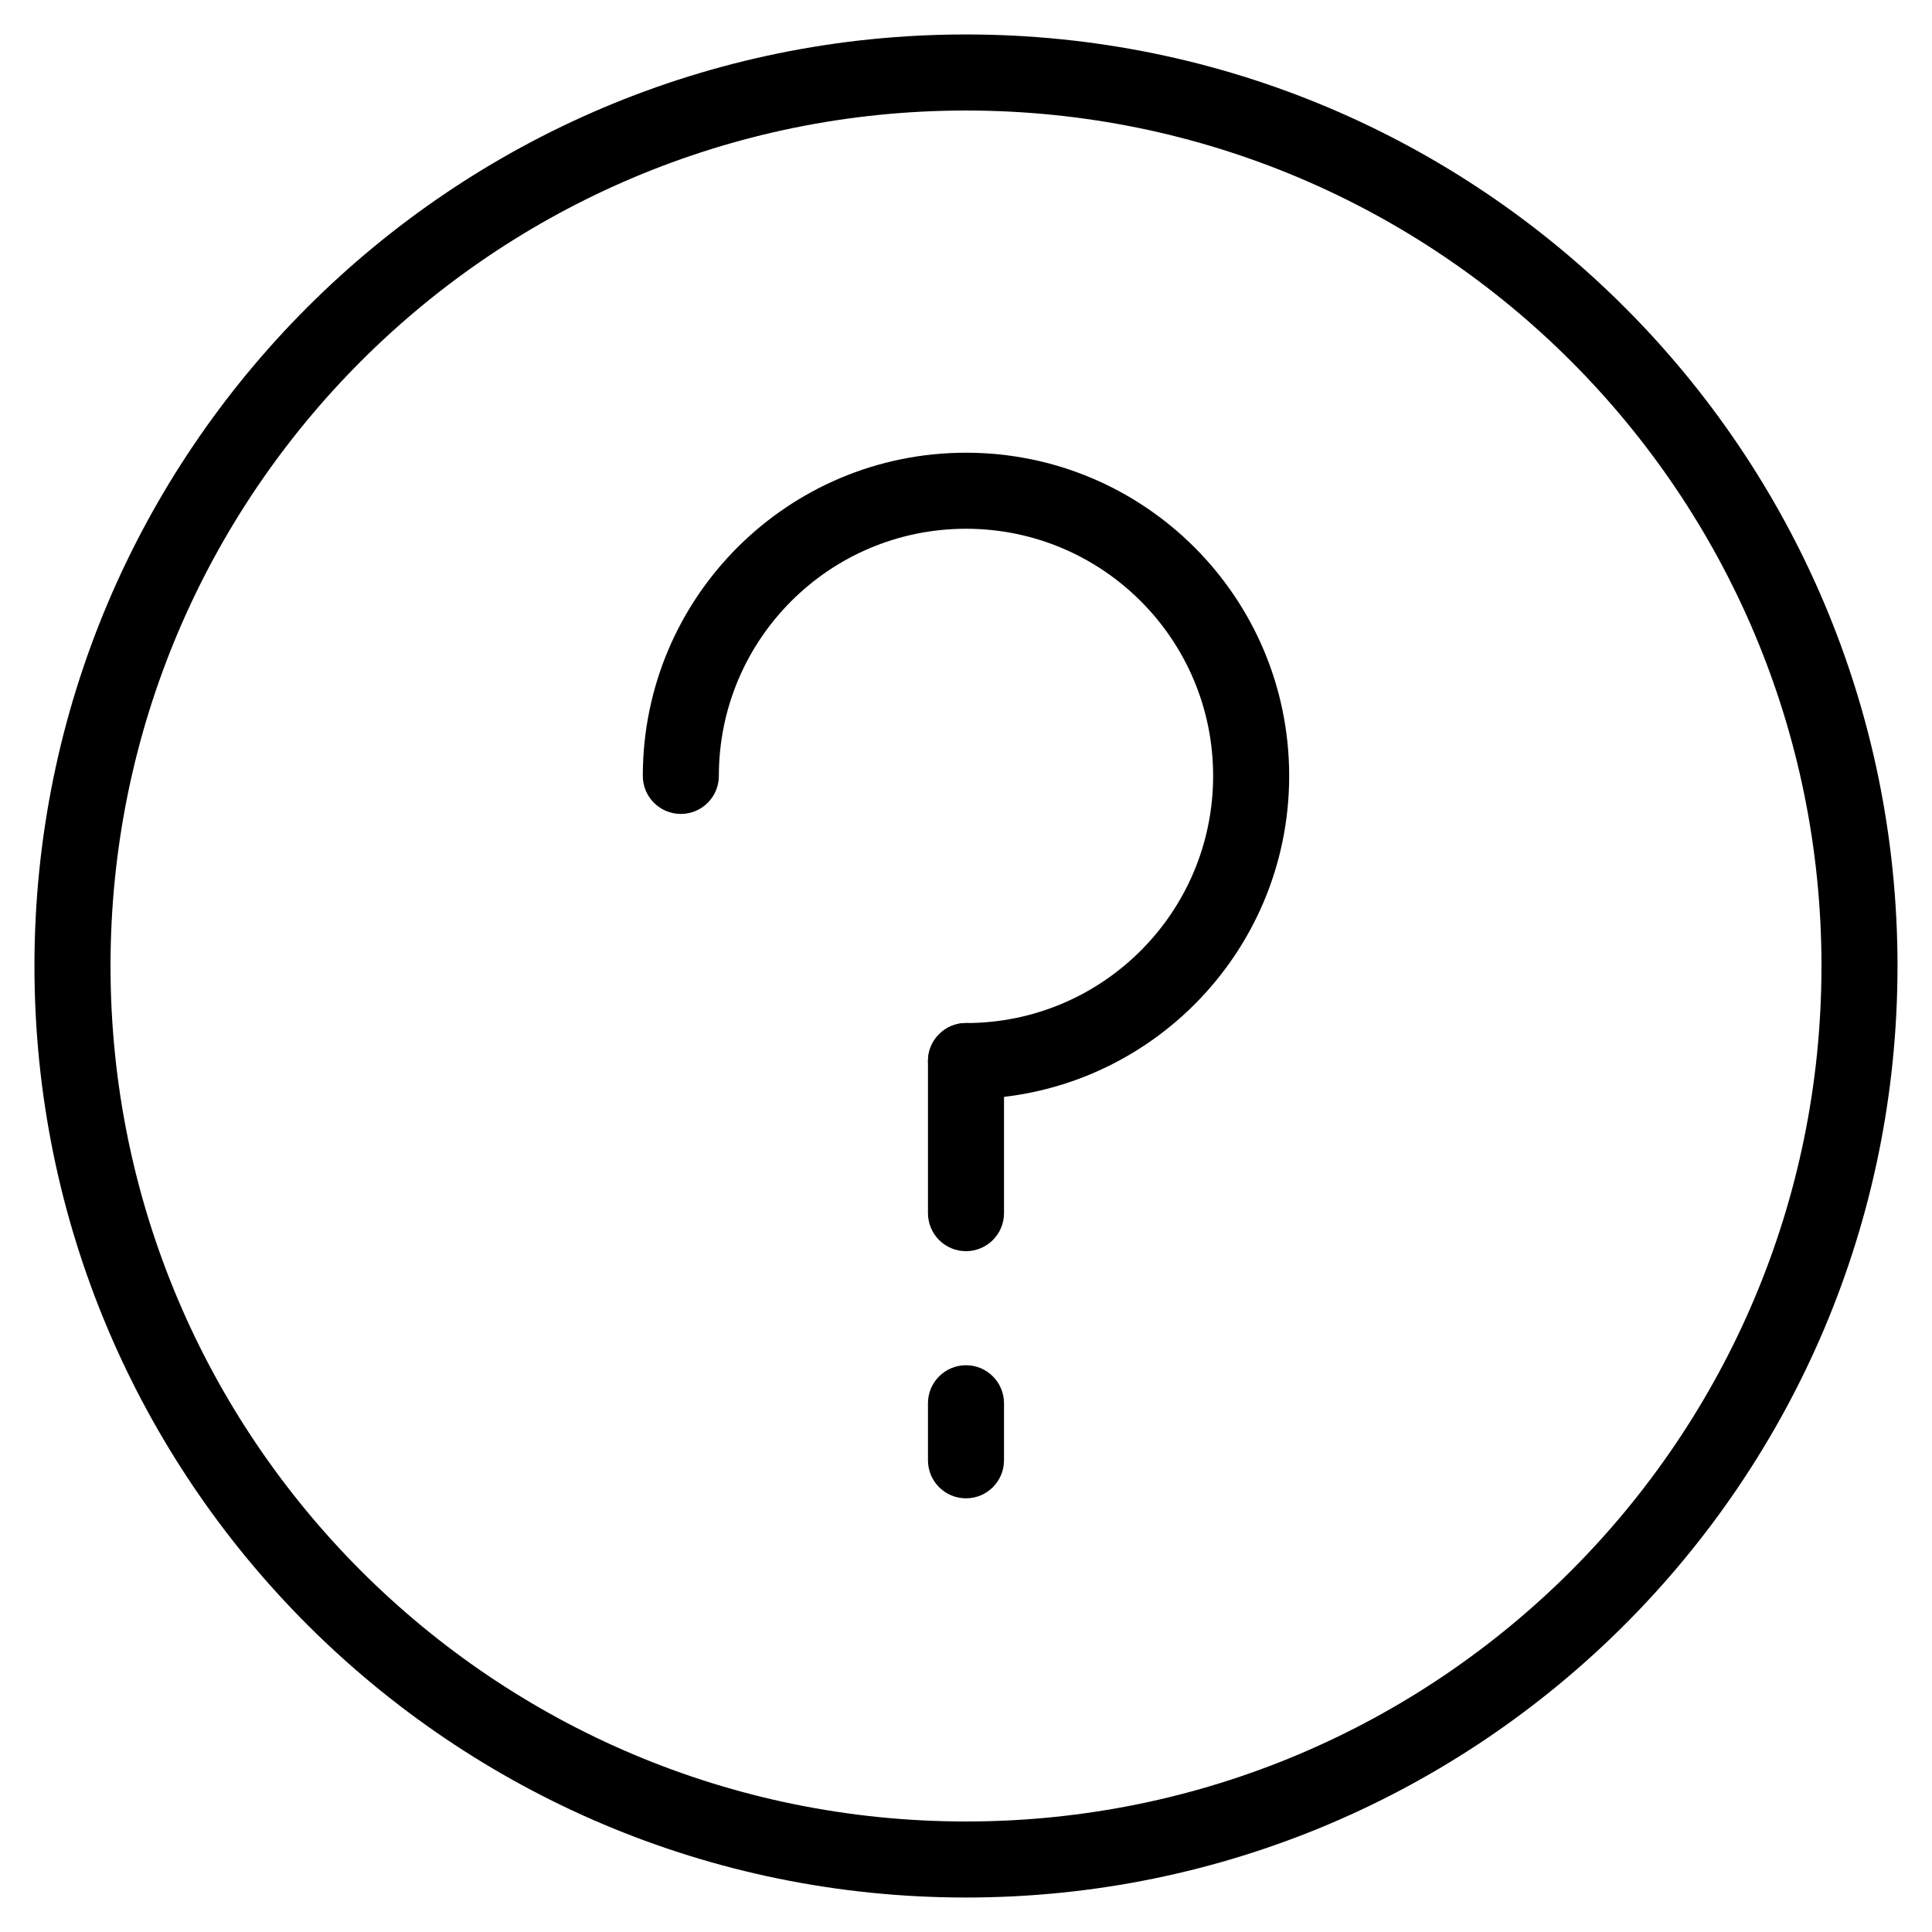 <?xml version="1.0" encoding="UTF-8"?>
<!-- Uploaded to: ICON Repo, www.iconrepo.com, Generator: ICON Repo Mixer Tools -->
<svg fill="#000000" width="800px" height="800px" version="1.1" viewBox="144 144 512 512" xmlns="http://www.w3.org/2000/svg">
 <g>
  <path d="m400 626.71c125.21 0 226.71-101.5 226.71-226.71s-101.5-226.71-226.71-226.71-226.71 101.5-226.71 226.71 101.5 226.71 226.71 226.71zm0 20.152c-136.34 0-246.87-110.52-246.87-246.86 0-136.34 110.52-246.87 246.87-246.87 136.34 0 246.86 110.52 246.86 246.87 0 136.34-110.52 246.86-246.86 246.86z"/>
  <path d="m400 435.27c-5.566 0-10.078-4.512-10.078-10.078 0-5.562 4.512-10.074 10.078-10.074 36.172 0 65.492-29.324 65.492-65.496 0-36.172-29.32-65.496-65.492-65.496s-65.496 29.324-65.496 65.496c0 5.566-4.512 10.078-10.078 10.078-5.562 0-10.074-4.512-10.074-10.078 0-47.301 38.344-85.648 85.648-85.648 47.301 0 85.645 38.348 85.645 85.648 0 47.301-38.344 85.648-85.645 85.648z"/>
  <path d="m389.92 425.19c0-5.562 4.512-10.074 10.078-10.074 5.562 0 10.074 4.512 10.074 10.074v40.305c0 5.566-4.512 10.078-10.074 10.078-5.566 0-10.078-4.512-10.078-10.078z"/>
  <path d="m389.92 515.88c0-5.566 4.512-10.078 10.078-10.078 5.562 0 10.074 4.512 10.074 10.078v15.113c0 5.566-4.512 10.078-10.074 10.078-5.566 0-10.078-4.512-10.078-10.078z"/>
 </g>
</svg>